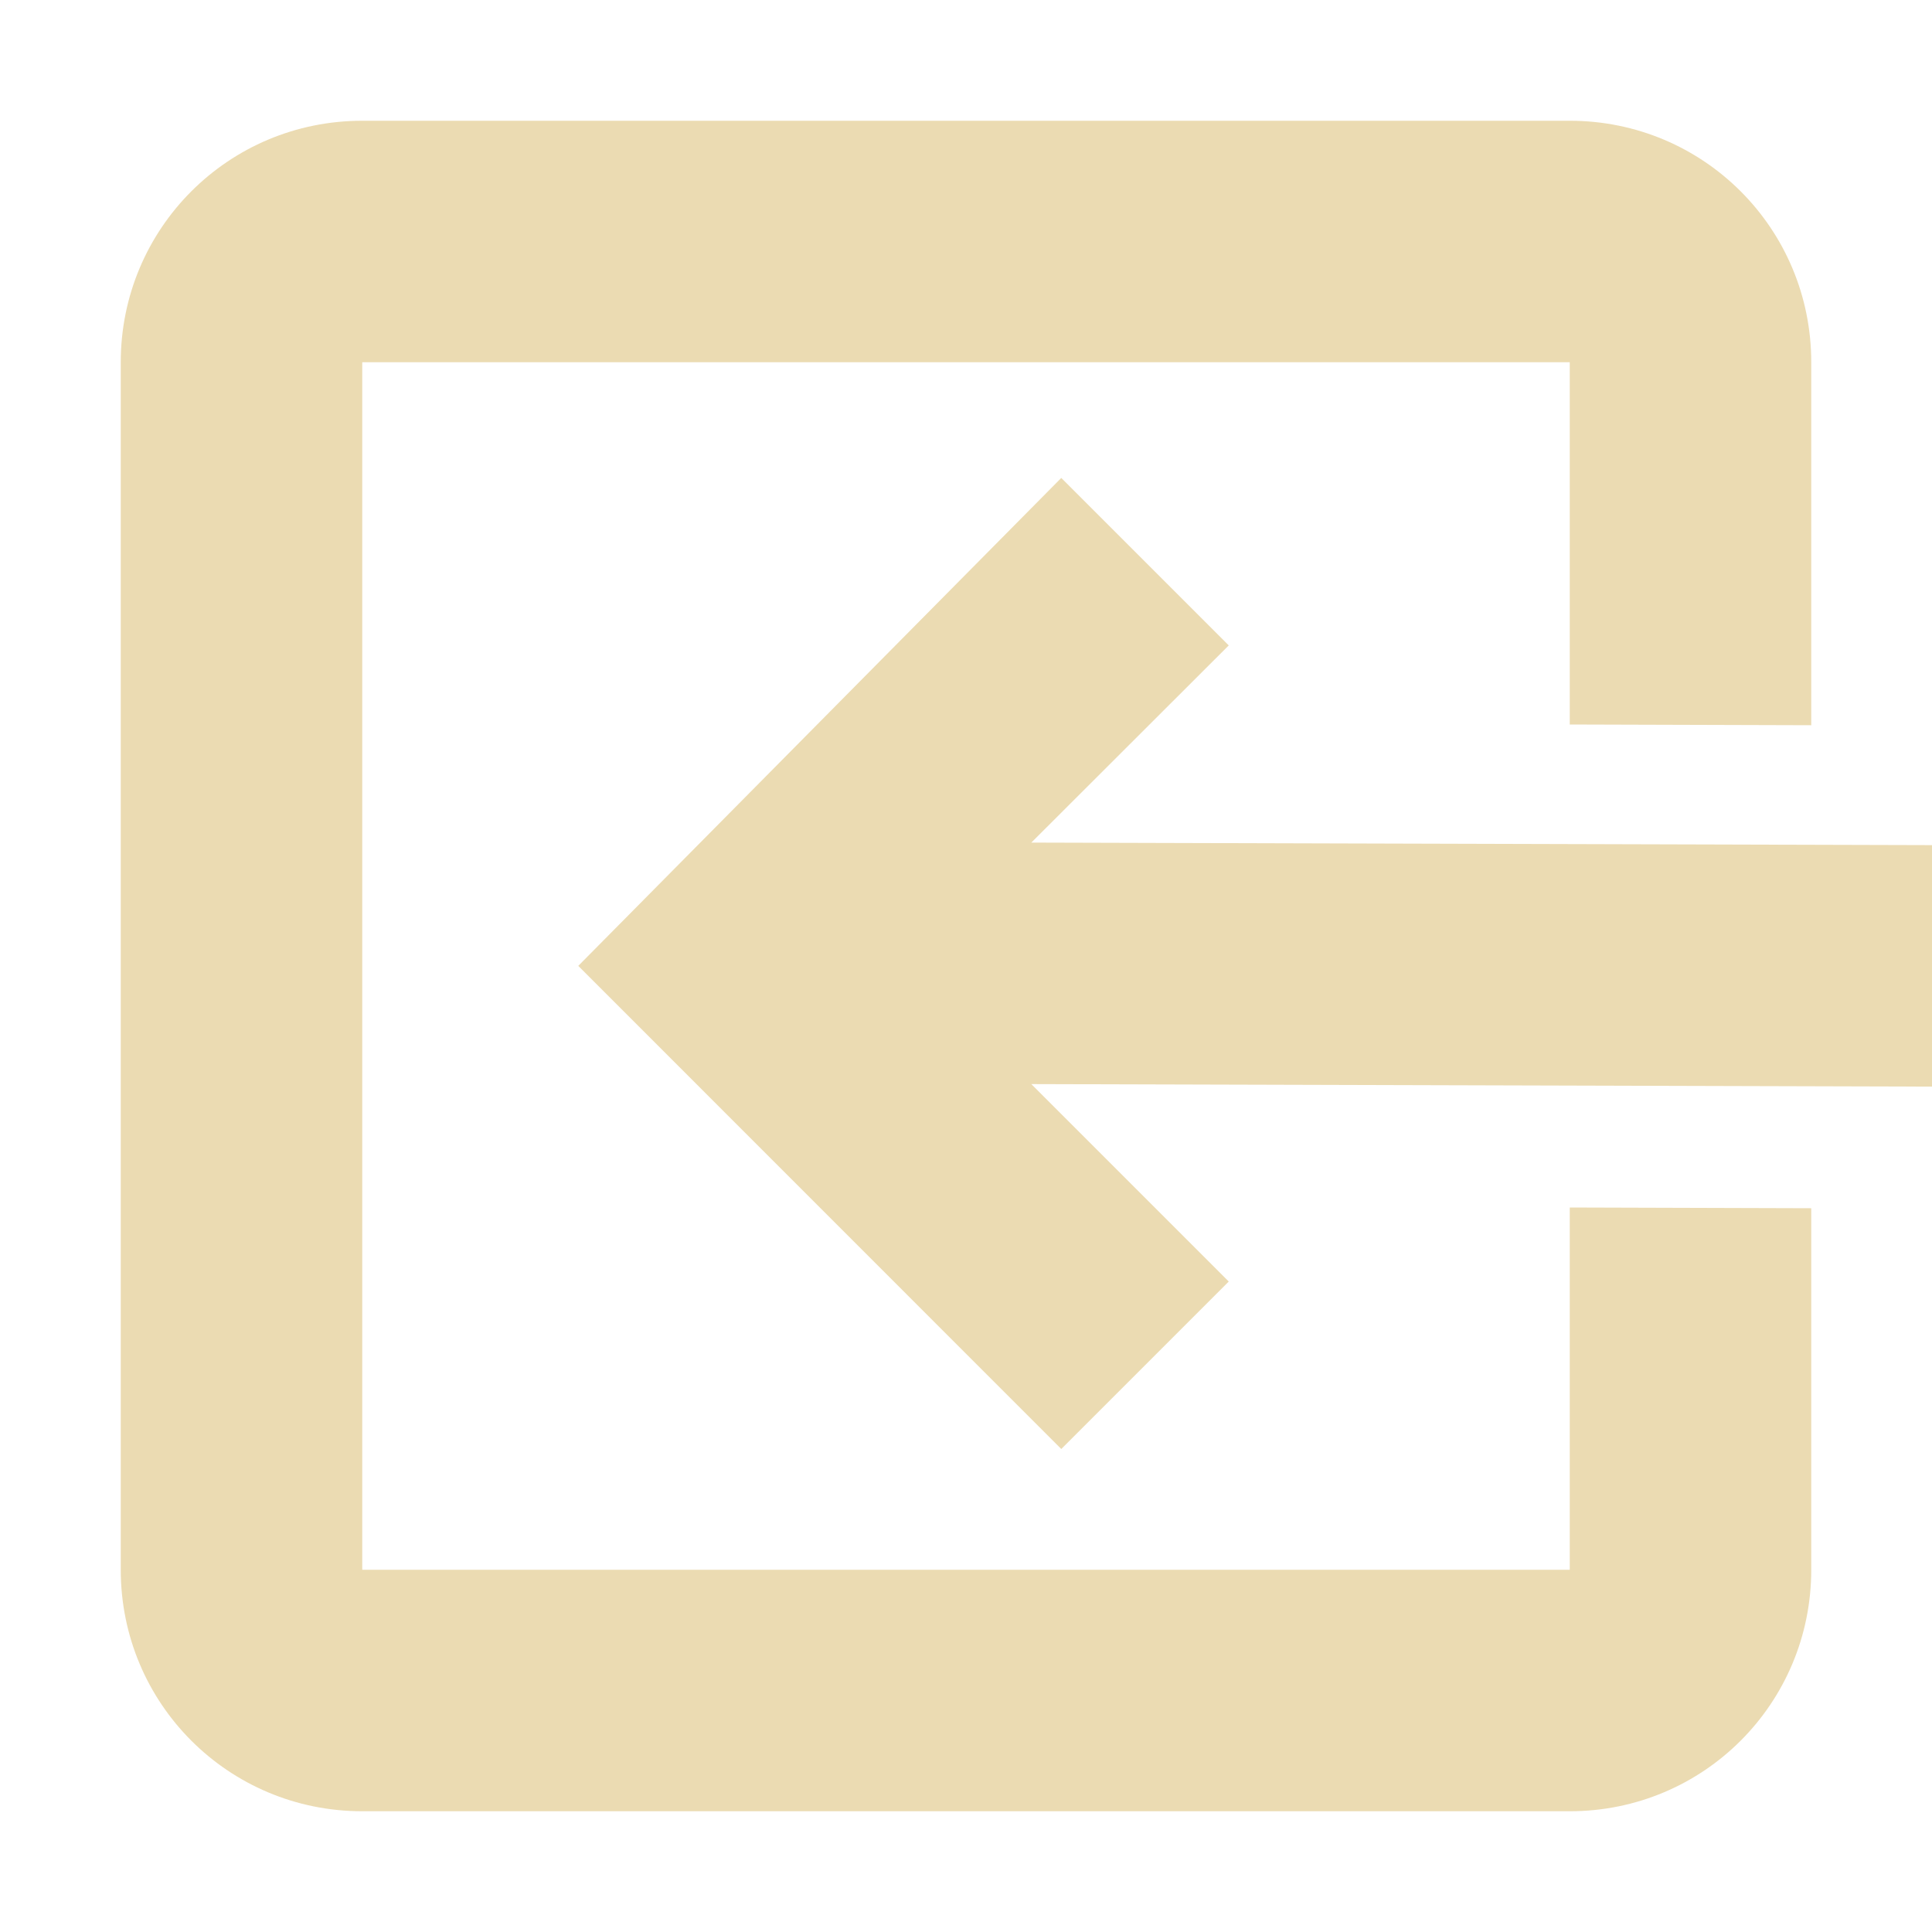 <svg width="16" height="16" version="1.1" viewBox="0 0 16 16" xmlns="http://www.w3.org/2000/svg">
  <defs>
    <style type="text/css">.ColorScheme-Text { color:#ebdbb2; } .ColorScheme-Highlight { color:#458588; }</style>
  </defs>
  <path class="ColorScheme-Text" d="m13 15c1.108 2e-5 2-0.892 2-2v-2.994l-2-0.006v3h-10v-10h10v3l2 0.006v-3.006c0-1.108-0.892-2-2-2h-10c-1.108 0-2 0.892-2 2v10c0 1.108 0.892 2 2 2zm-4.211-3 1.387-1.387-1.635-1.635 7.461 0.021v-2l-7.461-0.021 1.635-1.633-1.387-1.387-4 4.041z" fill="currentColor"/>
</svg>
